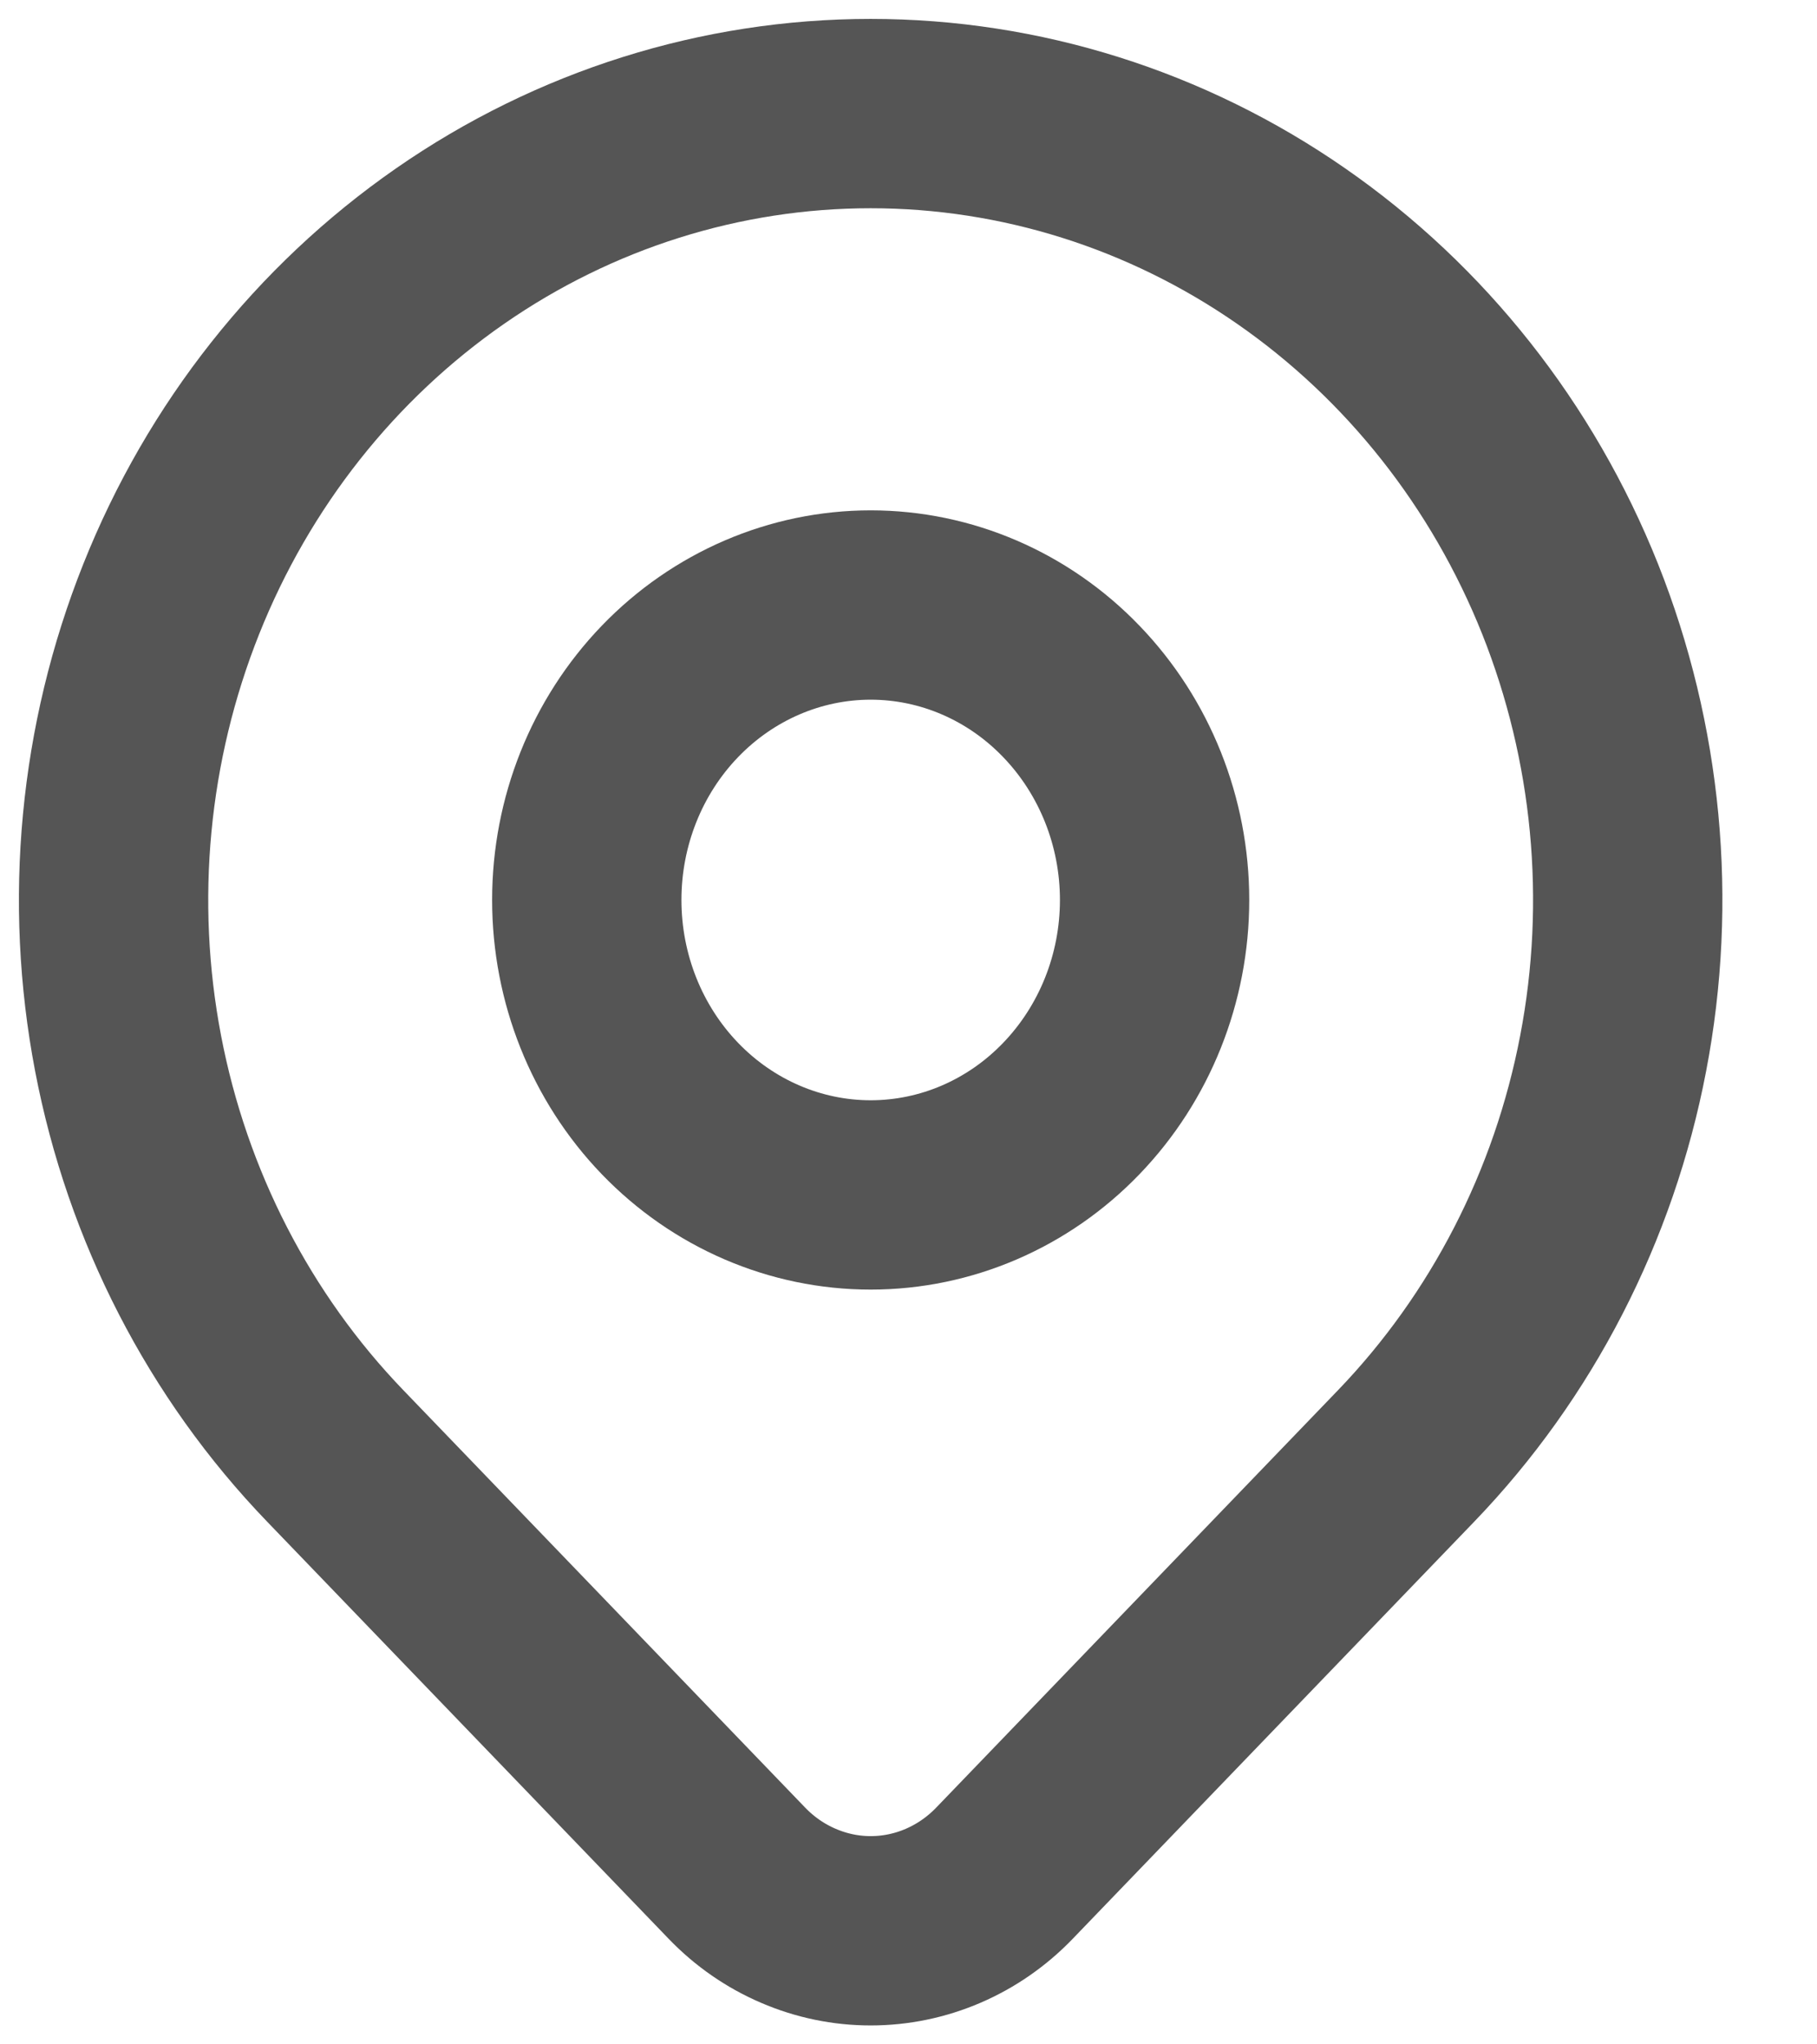 <svg width="16" height="18" viewBox="0 0 16 18" fill="none" xmlns="http://www.w3.org/2000/svg">
<path d="M12.381 12.82L8.845 16.493C8.69 16.654 8.507 16.781 8.305 16.868C8.103 16.955 7.886 17 7.667 17C7.448 17 7.232 16.955 7.03 16.868C6.827 16.781 6.644 16.654 6.489 16.493L2.953 12.82C2.02 11.852 1.385 10.618 1.128 9.275C0.871 7.932 1.003 6.54 1.508 5.274C2.012 4.009 2.867 2.928 3.963 2.167C5.059 1.406 6.348 1 7.667 1C8.985 1 10.274 1.406 11.37 2.167C12.467 2.928 13.321 4.009 13.826 5.274C14.33 6.54 14.463 7.932 14.205 9.275C13.948 10.618 13.313 11.852 12.381 12.82Z" stroke="#555555" stroke-width="1.667" stroke-linecap="round" stroke-linejoin="round"/>
<path d="M10.167 7.924C10.167 8.613 9.903 9.273 9.434 9.76C8.966 10.247 8.33 10.521 7.667 10.521C7.004 10.521 6.368 10.247 5.899 9.76C5.43 9.273 5.167 8.613 5.167 7.924C5.167 7.235 5.43 6.575 5.899 6.088C6.368 5.601 7.004 5.327 7.667 5.327C8.33 5.327 8.966 5.601 9.434 6.088C9.903 6.575 10.167 7.235 10.167 7.924Z" stroke="#555555" stroke-width="1.667" stroke-linecap="round" stroke-linejoin="round"/>
</svg>
